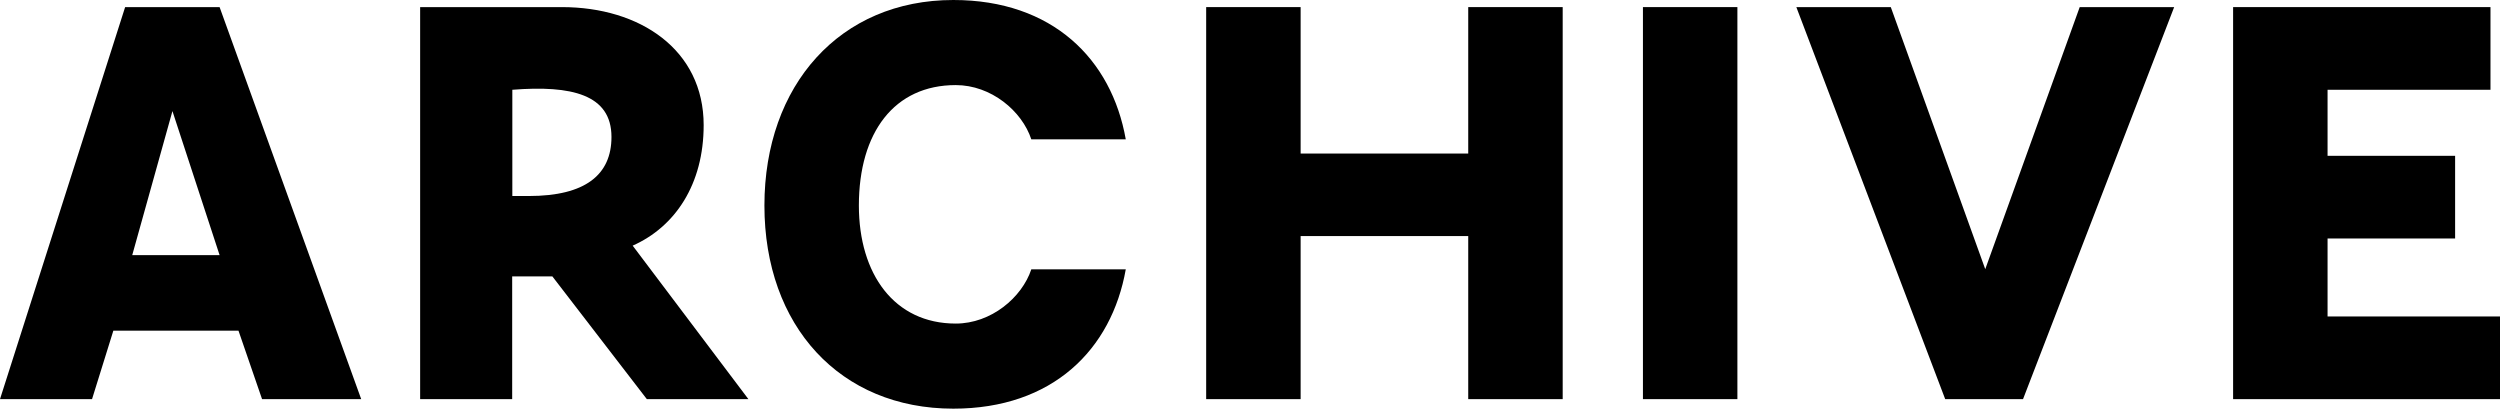 <?xml version="1.0" encoding="UTF-8"?><svg id="Layer_2" xmlns="http://www.w3.org/2000/svg" width="165.42" height="27.03" viewBox="0 0 165.42 27.03"><g id="DTP"><polygon points="128.71 26.41 118.86 .47 125.11 .47 131.36 17.81 137.61 .47 143.86 .47 133.86 26.41 128.71 26.41" style="stroke-width:0px;"/><path d="M63.08,0c6.56,0,10.47,3.91,11.41,9.22h-6.25c-.62-1.88-2.66-3.59-5-3.59-4.06,0-6.41,3.12-6.41,7.97,0,4.53,2.34,7.81,6.41,7.81,2.34,0,4.38-1.72,5-3.59h6.25c-.94,5.31-4.84,9.22-11.41,9.22-7.5,0-12.5-5.47-12.5-13.44S55.58,0,63.08,0Z" style="stroke-width:0px;"/><path d="M14.53.47h-6.25L0,26.41h6.09l1.41-4.53h8.28l1.56,4.53h6.56L14.53.47ZM8.75,16.88l2.66-9.53,3.12,9.53h-5.78Z" style="stroke-width:0px;"/><path d="M41.87,16.25c2.81-1.25,4.69-4.06,4.69-7.97,0-5-4.22-7.81-9.38-7.81h-9.38v25.94h6.09v-8.12h2.66l6.25,8.12h6.72l-7.66-10.16ZM34.99,12.97h-1.09v-7.03c3.91-.31,6.56.31,6.56,3.12,0,2.5-1.72,3.91-5.47,3.91Z" style="stroke-width:0px;"/><polygon points="165.42 26.41 147.76 26.41 147.76 .47 164.79 .47 164.79 5.94 154.01 5.94 154.01 10.31 162.45 10.31 162.45 15.78 154.01 15.78 154.01 20.94 165.42 20.94 165.42 26.41" style="stroke-width:0px;"/><rect x="108.71" y=".47" width="6.25" height="25.94" style="stroke-width:0px;"/><polygon points="86.06 26.41 79.81 26.41 79.81 .47 86.06 .47 86.06 10.16 97.15 10.16 97.15 .47 103.4 .47 103.4 26.41 97.15 26.41 97.15 15.62 86.06 15.62 86.06 26.41" style="stroke-width:0px;"/></g></svg>